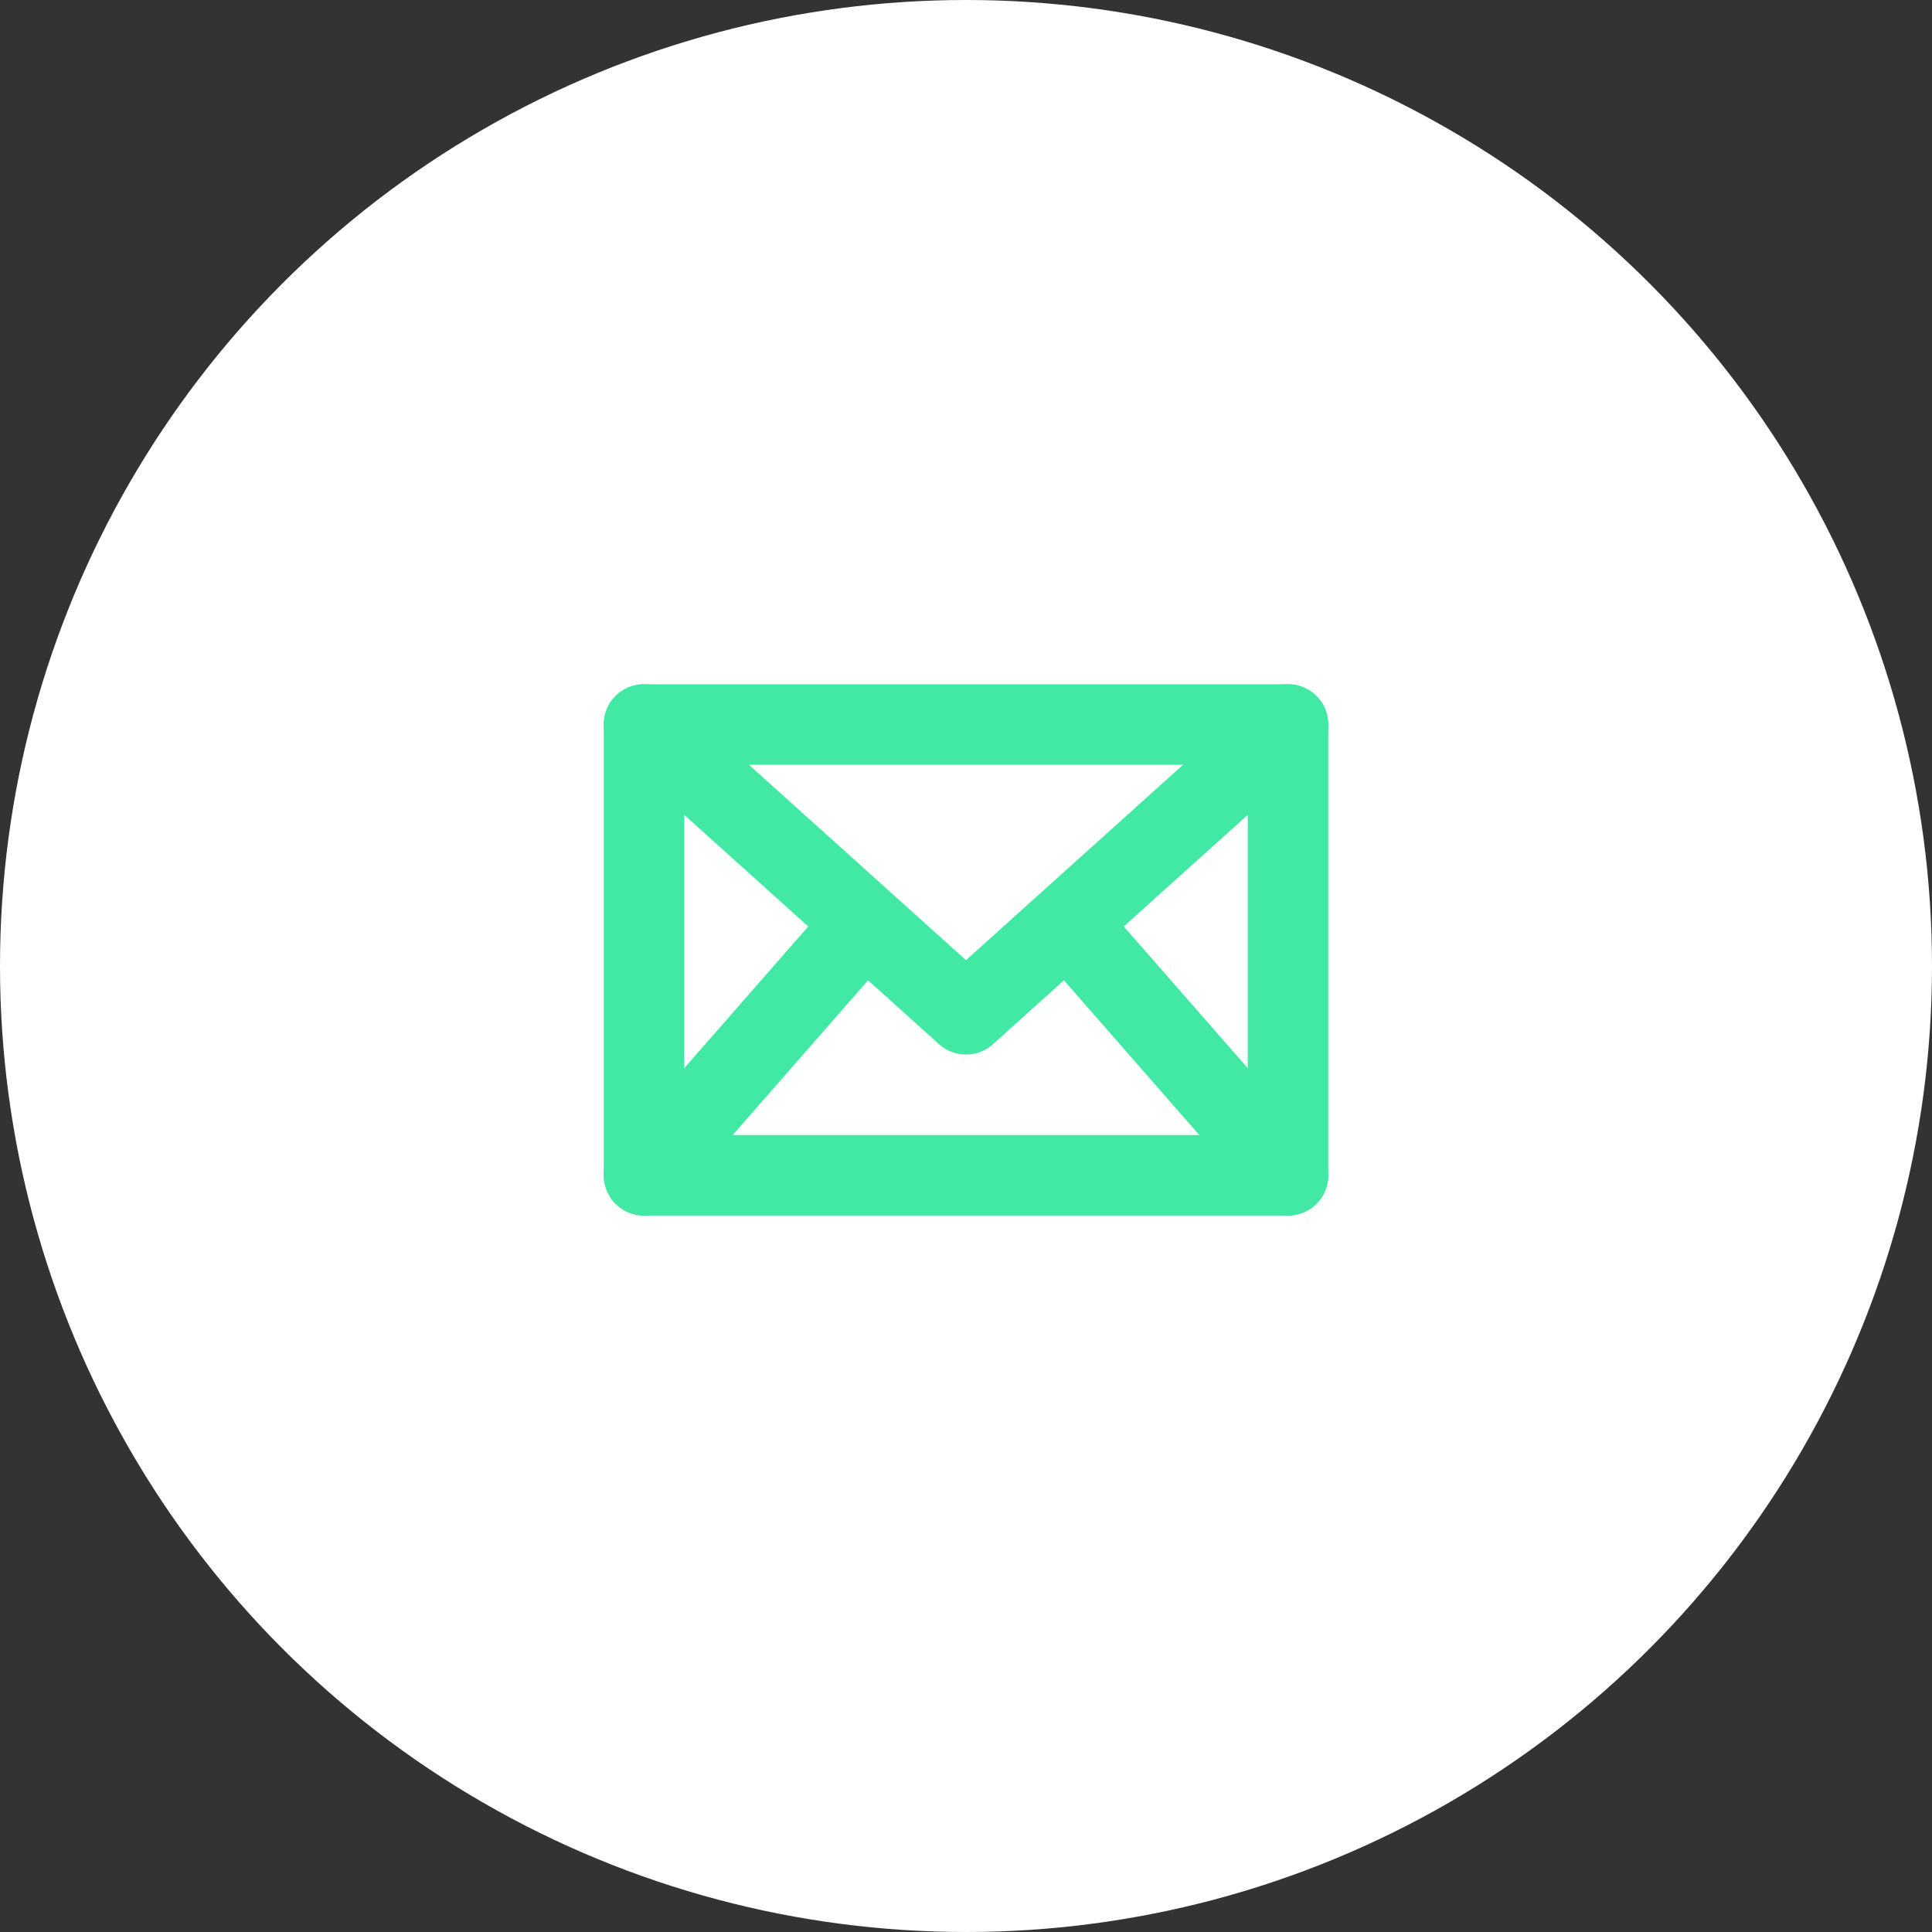 <svg width="48" height="48" xmlns="http://www.w3.org/2000/svg"><rect width="100%" height="100%" fill="#333333" stroke="none"/><g fill="none" fill-rule="evenodd"><circle fill="#FFF" cx="24" cy="24" r="24"/><g stroke="#41E9A4" stroke-linecap="round" stroke-linejoin="round" stroke-width="2"><path d="M0 0H16V11.2H0z" transform="translate(16 18)"/><path d="M0 0L8 7.2 16 0M0 11.2L5.46 4.96M16 11.2L10.525 4.942" transform="translate(16 18)"/></g></g></svg>